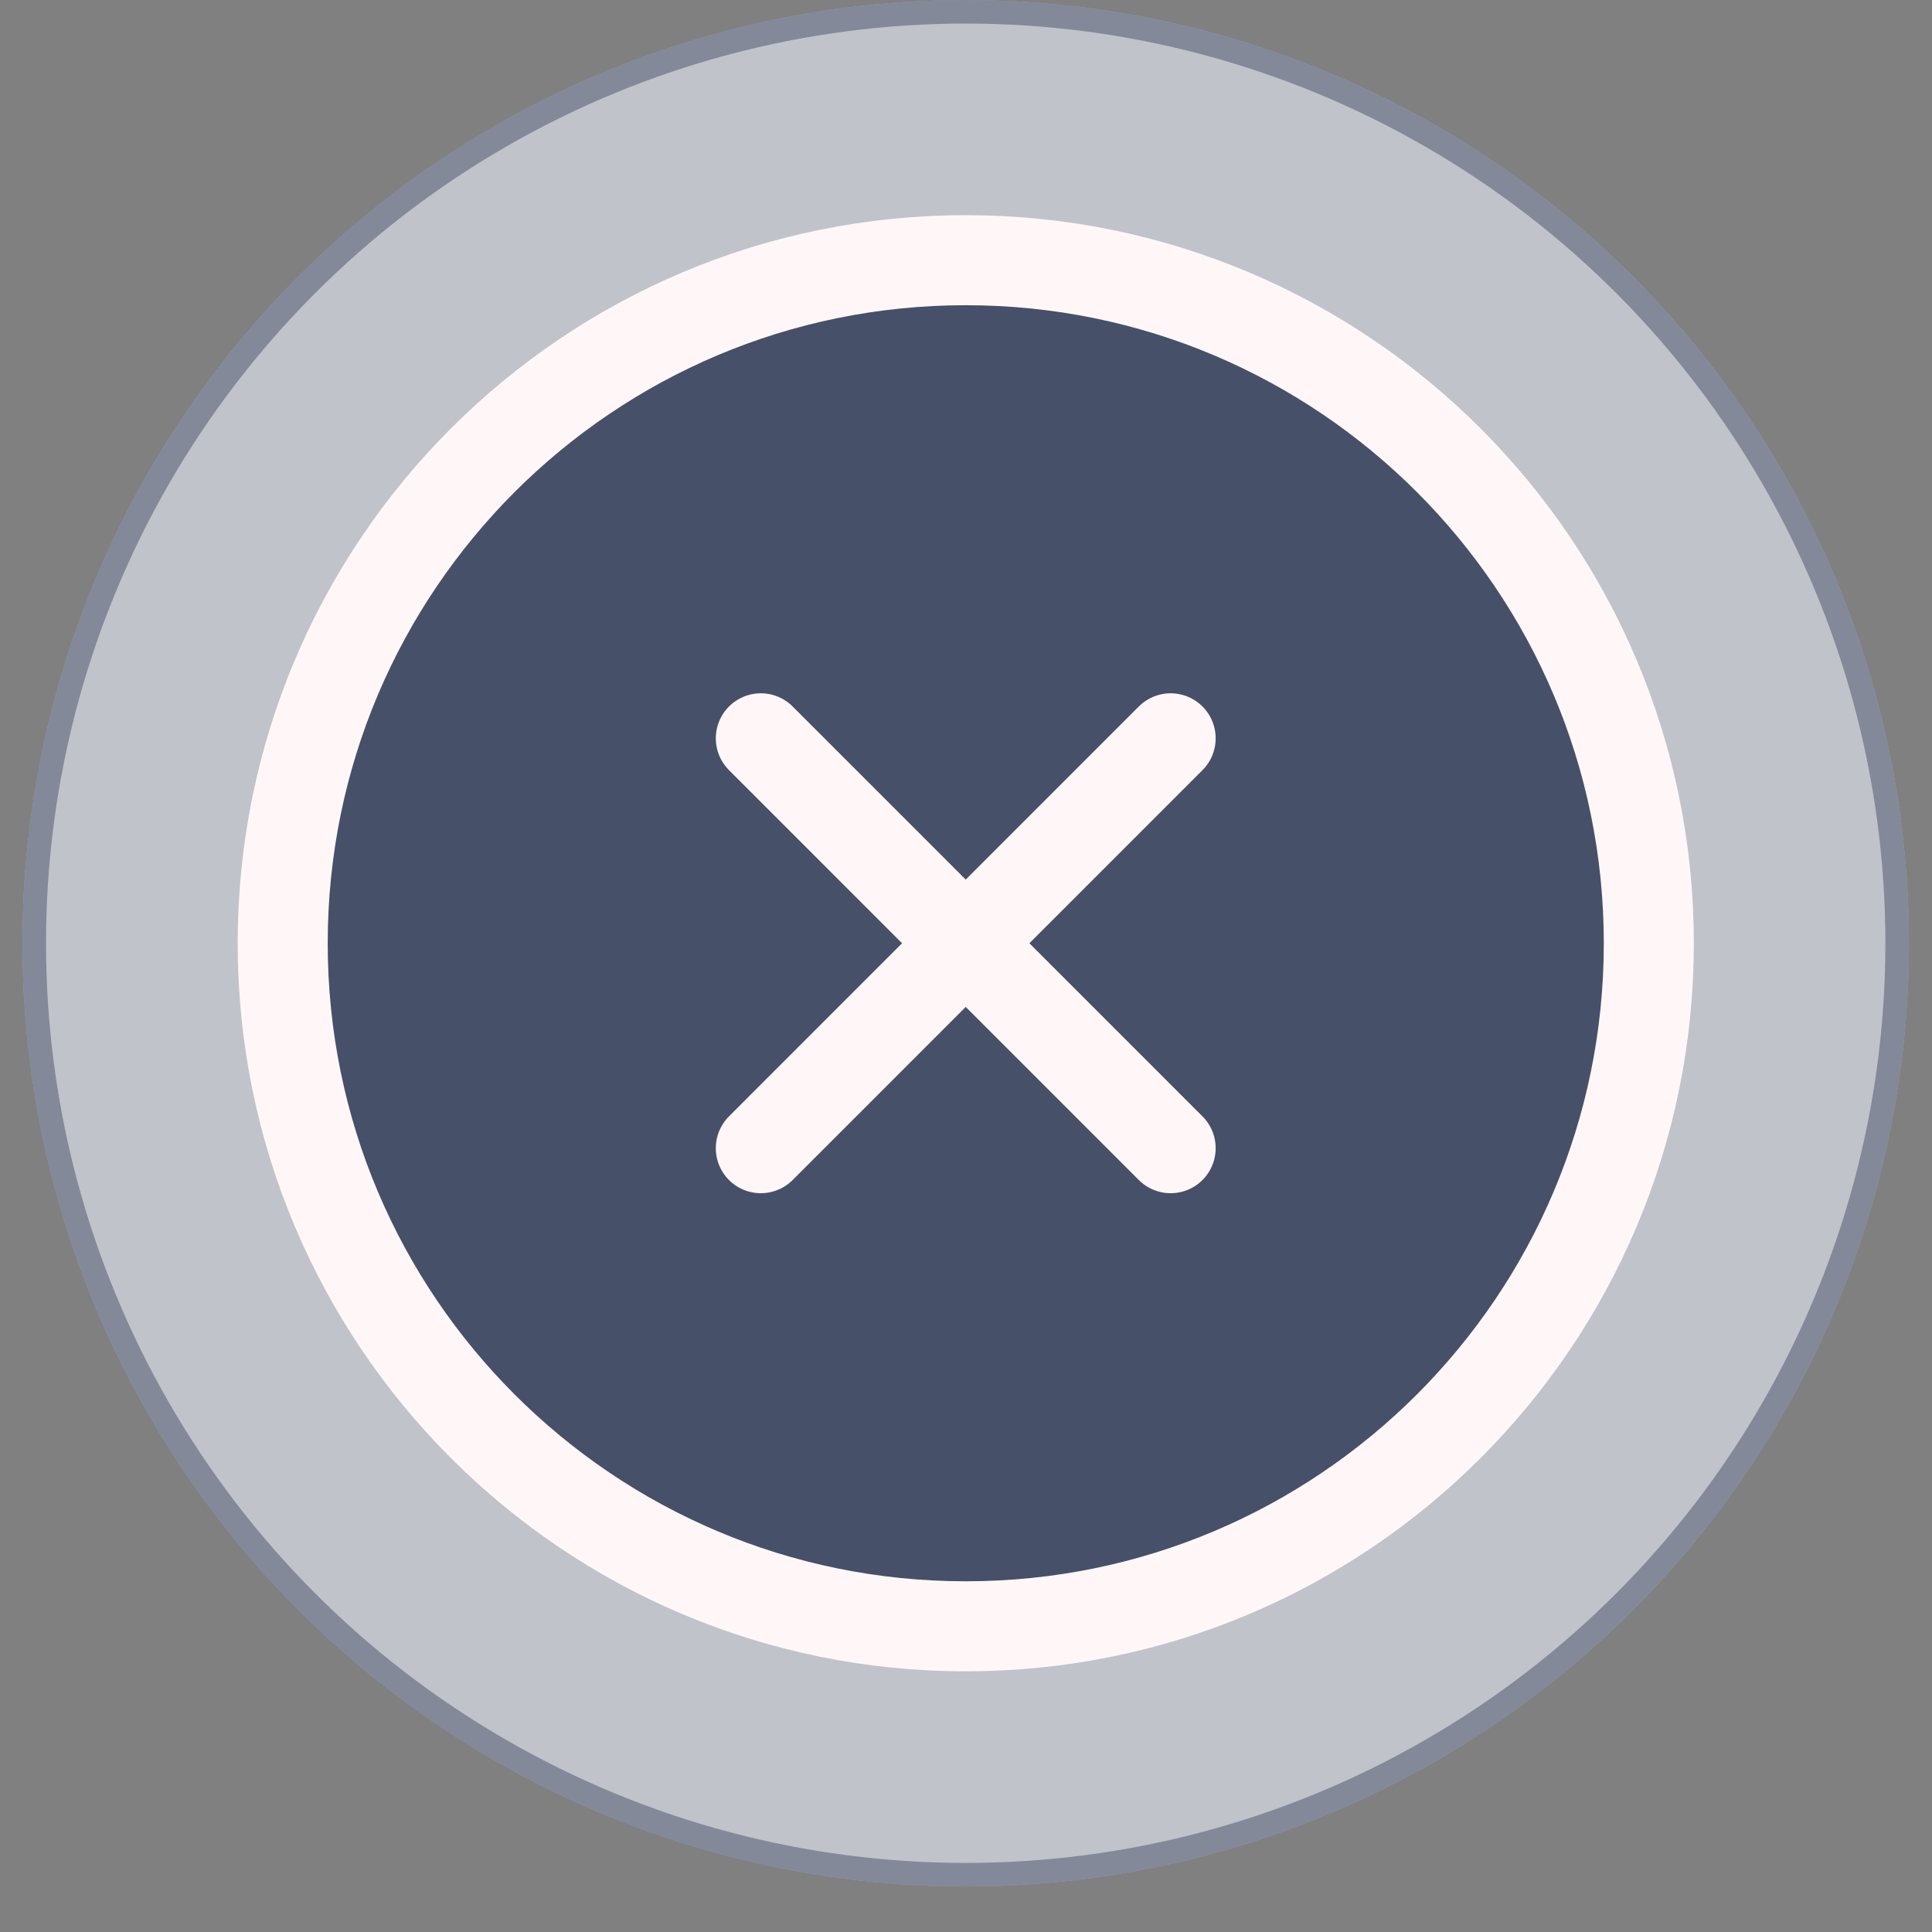 <svg fill="none" viewBox="0 0 40 40" height="40" width="40" xmlns="http://www.w3.org/2000/svg" data-id="538696063586927858" xmlns:xlink="http://www.w3.org/1999/xlink">
<rect x="0" y="0" width="40" height="40" fill="#808080" stroke="none"/>
<circle fill="#C0C3CA" r="19.529" cy="19.529" cx="19.994"></circle>
<circle fill="none" stroke-width="0.488px" stroke-opacity="0.5" stroke="#465069" r="19.285" cy="19.529" cx="19.994"></circle>
<path fill="#465069" d="M19.995 33.671C27.805 33.671 34.137 27.34 34.137 19.529C34.137 11.719 27.805 5.387 19.995 5.387C12.184 5.387 5.853 11.719 5.853 19.529C5.853 27.34 12.184 33.671 19.995 33.671Z"></path>
<path fill="none" stroke-linejoin="round" stroke-linecap="round" stroke-width="1.864px" stroke="#FFF7F7" d="M24.237 15.286L15.752 23.772M15.752 15.286L24.237 23.772M34.137 19.529C34.137 27.34 27.805 33.671 19.995 33.671C12.184 33.671 5.853 27.34 5.853 19.529C5.853 11.719 12.184 5.387 19.995 5.387C27.805 5.387 34.137 11.719 34.137 19.529Z"></path>
</svg>